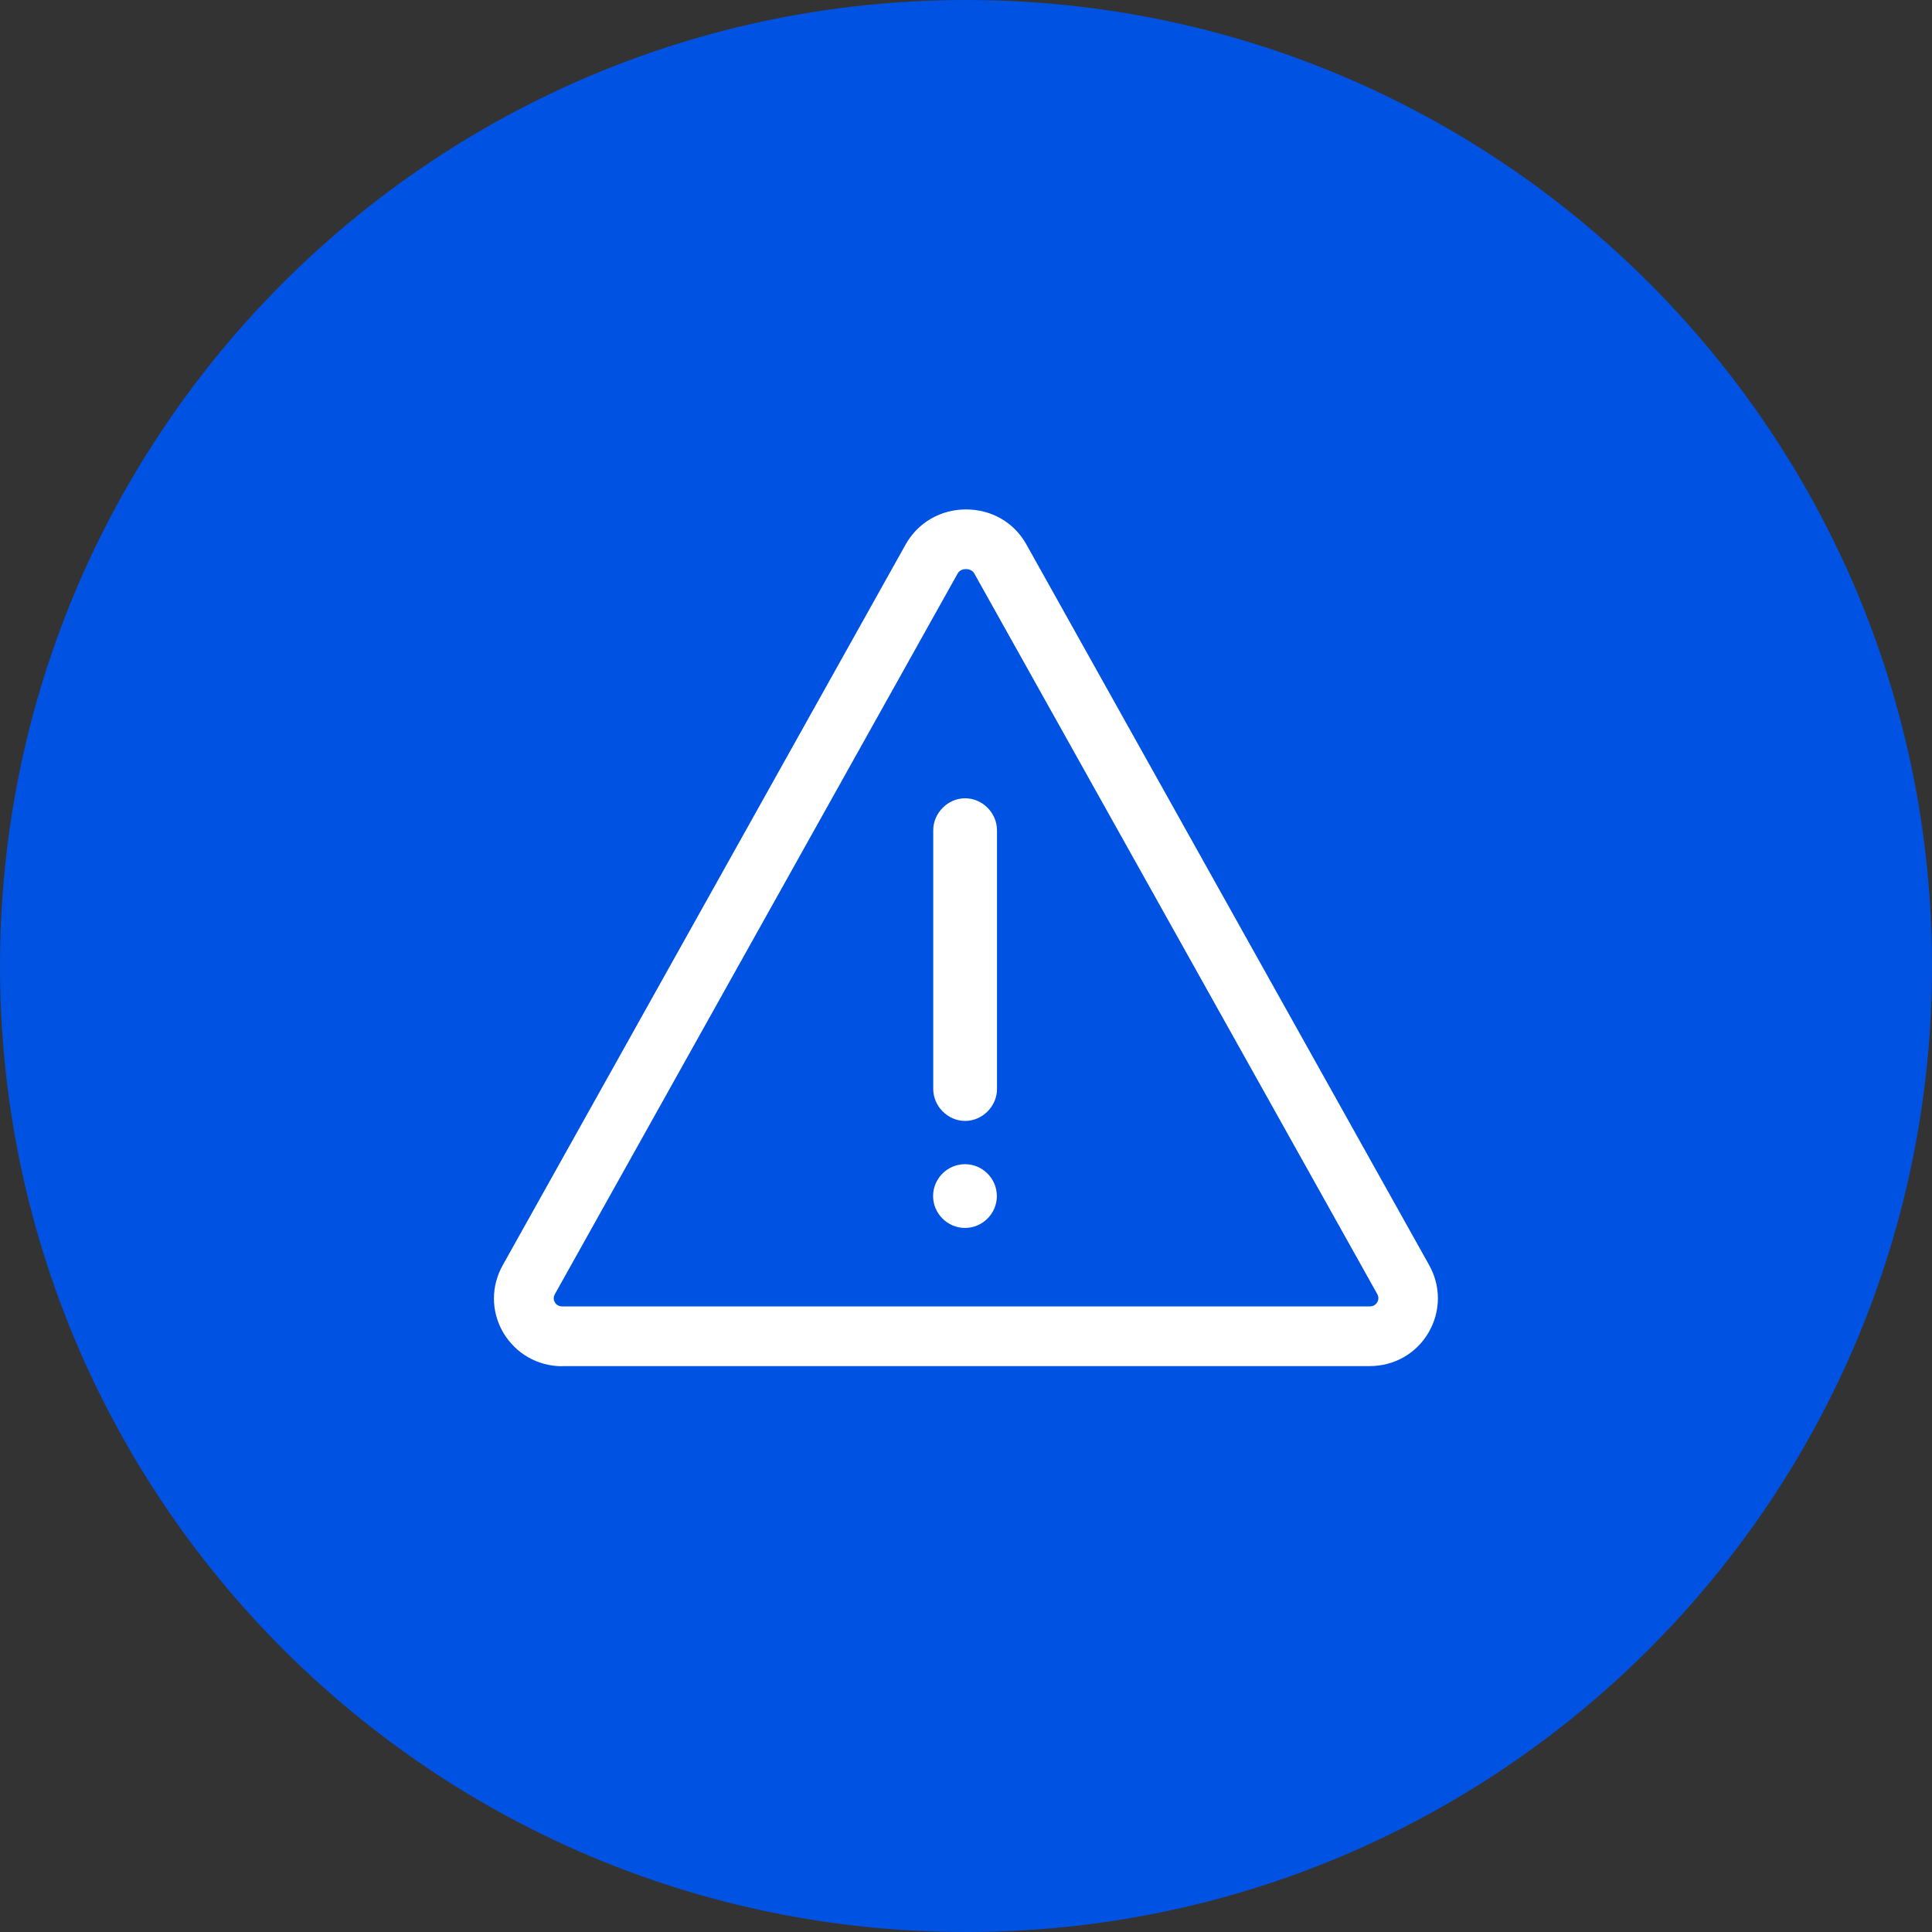 <svg width="69" height="69" viewBox="0 0 69 69" fill="none" xmlns="http://www.w3.org/2000/svg">
<rect x="0" y="0" width="69" height="69" fill="#333333" stroke="none"/>
<path d="M34.5 69C53.554 69 69 53.554 69 34.5C69 15.446 53.554 0 34.5 0C15.446 0 0 15.446 0 34.5C0 53.554 15.446 69 34.5 69Z" fill="#0053E2"/>
<path d="M35.721 19.955L50.102 45.684C50.627 46.608 49.969 47.728 48.913 47.728H20.083C19.026 47.728 18.368 46.608 18.894 45.684L33.275 19.955C33.81 19.031 35.195 19.031 35.721 19.955Z" fill="#0053E2"/>
<path d="M20.083 48.794C19.2 48.794 18.414 48.341 17.97 47.587C17.531 46.832 17.531 45.922 17.97 45.159L32.351 19.433C32.794 18.656 33.599 18.194 34.5 18.194C35.405 18.194 36.206 18.651 36.645 19.424L51.03 45.163C51.464 45.922 51.46 46.828 51.025 47.582C50.586 48.341 49.795 48.789 48.913 48.789H20.083V48.794ZM34.5 20.325C34.367 20.325 34.262 20.38 34.203 20.48L19.827 46.201C19.763 46.311 19.758 46.416 19.817 46.512C19.872 46.608 19.964 46.658 20.087 46.658H48.917C49.036 46.658 49.128 46.608 49.187 46.508C49.242 46.411 49.242 46.311 49.182 46.206L34.793 20.476C34.738 20.384 34.633 20.325 34.5 20.325Z" fill="white"/>
<path d="M34.468 40.033C33.851 40.033 33.33 39.511 33.33 38.89V29.653C33.33 29.036 33.851 28.51 34.468 28.51C35.086 28.51 35.607 29.031 35.607 29.653V38.894C35.607 39.511 35.086 40.033 34.468 40.033Z" fill="white"/>
<path d="M33.325 42.717C33.325 42.09 33.837 41.578 34.463 41.578C35.09 41.578 35.602 42.09 35.602 42.717C35.602 43.343 35.09 43.855 34.463 43.855C33.842 43.855 33.325 43.343 33.325 42.717Z" fill="white"/>
</svg>
